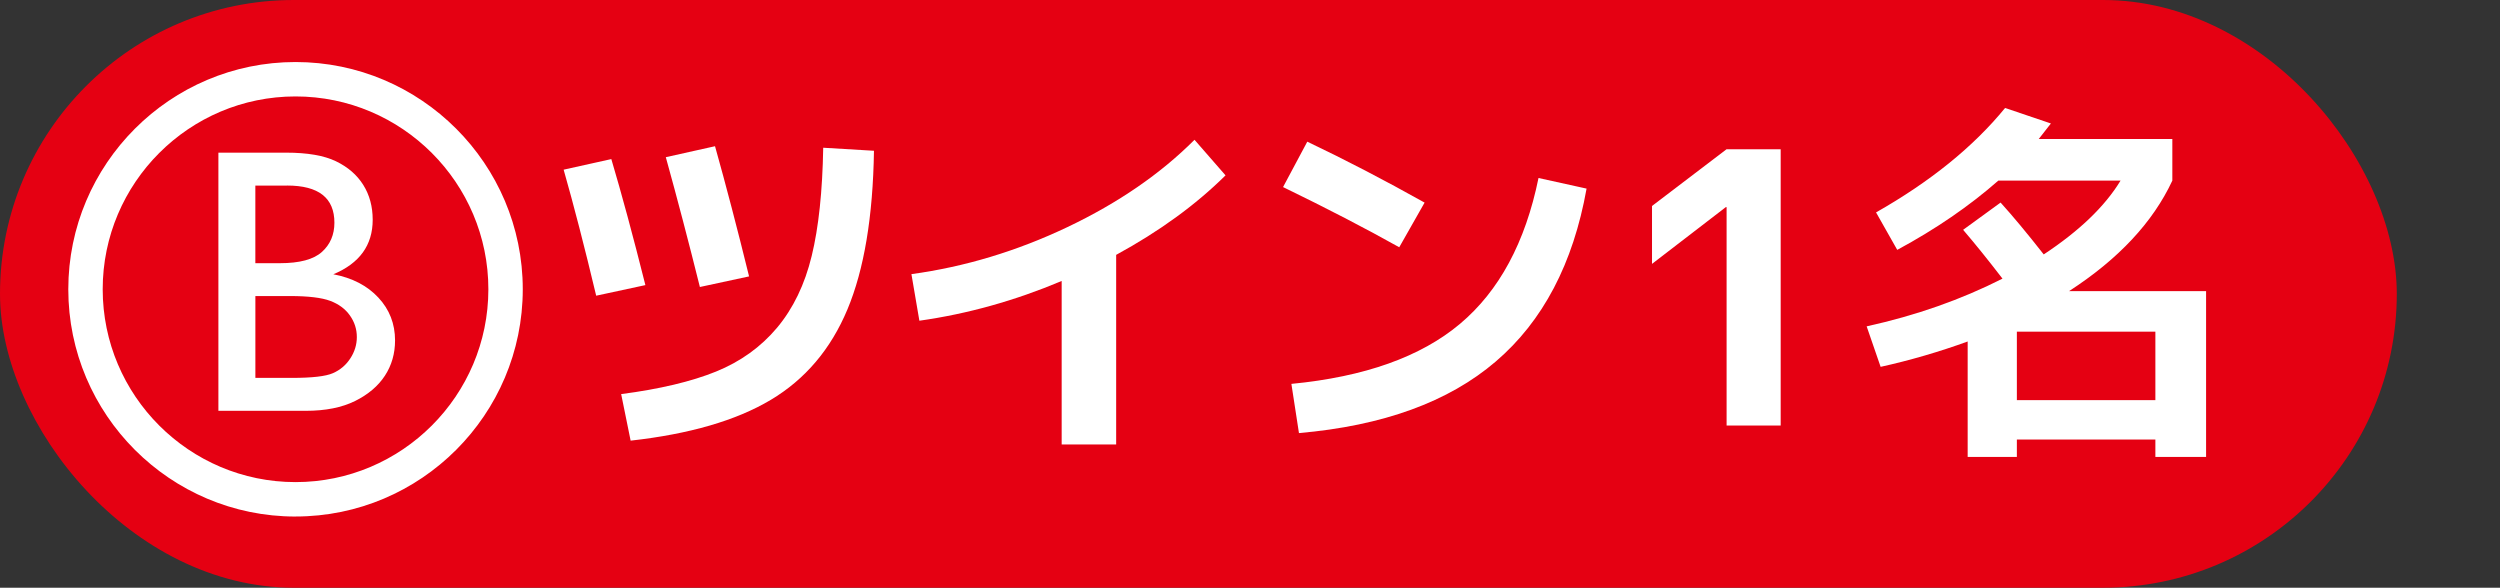 <?xml version="1.0" encoding="UTF-8"?>
<svg id="_レイヤー_1" data-name="レイヤー_1" xmlns="http://www.w3.org/2000/svg" version="1.1" viewBox="0 0 72.666 17.083">
  <rect x="0" y="0" width="72.666" height="17.083" fill="#333333" stroke="none"/>
  <!-- Generator: Adobe Illustrator 29.1.0, SVG Export Plug-In . SVG Version: 2.1.0 Build 142)  -->
  <defs>
    <style>
      .st0 {
        fill: #fff;
      }

      .st1 {
        fill: #e50012;
      }
    </style>
  </defs>
  <rect class="st1" x="0" y="0" width="69.666" height="17.083" rx="8.542" ry="8.542"/>
  <g>
    <path class="st0" d="M16.383,4.932l1.386-.308c.301,1.012.631,2.232.99,3.663l-1.43.308c-.337-1.415-.653-2.636-.946-3.663ZM25.403,4.382c-.029,1.914-.286,3.45-.77,4.609-.484,1.158-1.229,2.036-2.233,2.634-1.005.599-2.361.992-4.07,1.183l-.275-1.353c1.122-.146,2.041-.365,2.755-.654.715-.29,1.307-.716,1.777-1.276.469-.561.805-1.256,1.006-2.085.202-.828.313-1.877.335-3.146l1.474.088ZM19.353,4.569l1.43-.319c.315,1.122.646,2.384.99,3.784l-1.43.308c-.323-1.298-.653-2.556-.99-3.772Z"/>
    <path class="st0" d="M26.492,7.968c1.555-.213,3.067-.669,4.538-1.369s2.701-1.546,3.69-2.536l.902,1.034c-.866.858-1.925,1.628-3.179,2.311v5.511h-1.584v-4.752c-1.357.572-2.735.957-4.136,1.155l-.231-1.354Z"/>
    <path class="st0" d="M37.294,5.437l.704-1.319c1.107.527,2.244,1.118,3.41,1.771l-.737,1.298c-.982-.55-2.107-1.133-3.376-1.749ZM44.72,5.174l1.396.308c-.389,2.179-1.269,3.854-2.641,5.027-1.371,1.174-3.277,1.866-5.719,2.079l-.22-1.43c2.127-.205,3.76-.787,4.9-1.744s1.901-2.37,2.283-4.24Z"/>
    <path class="st0" d="M50.186,4.338h1.572v8.03h-1.572v-6.348h-.022l-2.146,1.65v-1.683l2.168-1.65Z"/>
    <path class="st0" d="M64.123,8.463v4.818h-1.474v-.506h-4.026v.506h-1.43v-3.355c-.829.301-1.672.547-2.53.737l-.406-1.177c1.43-.315,2.746-.777,3.948-1.387-.411-.535-.792-1.008-1.144-1.419l1.089-.792c.353.389.771.892,1.254,1.507,1.034-.682,1.778-1.396,2.233-2.145h-3.553c-.844.741-1.823,1.412-2.938,2.013l-.616-1.089c1.577-.895,2.827-1.906,3.751-3.036l1.331.451c-.015.022-.132.173-.353.451h3.883v1.21c-.564,1.21-1.564,2.28-3.002,3.212h3.981ZM58.623,9.64v1.991h4.026v-1.991h-4.026Z"/>
  </g>
  <path class="st0" d="M8.59,15.014c-3.642,0-6.605-2.963-6.605-6.605S4.948,1.803,8.59,1.803s6.605,2.963,6.605,6.605-2.963,6.605-6.605,6.605ZM8.59,2.803c-3.091,0-5.605,2.515-5.605,5.605s2.515,5.605,5.605,5.605,5.605-2.515,5.605-5.605-2.514-5.605-5.605-5.605Z"/>
  <path class="st0" d="M8.889,11.941h-2.541v-7.504h1.966c.62,0,1.103.083,1.45.25.347.167.612.396.795.688.183.292.274.629.274,1.013,0,.738-.381,1.266-1.144,1.584.548.104.984.33,1.308.677.324.347.486.763.486,1.246,0,.383-.099.725-.295,1.025s-.486.547-.868.736c-.381.189-.858.285-1.431.285ZM8.346,5.394h-.924v2.256h.714c.573,0,.98-.109,1.222-.328.241-.218.362-.501.362-.849,0-.72-.458-1.08-1.375-1.08ZM8.427,8.605h-1.004v2.379h1.058c.587,0,.986-.045,1.195-.137.21-.092.378-.233.505-.427.127-.193.191-.401.191-.623,0-.229-.067-.438-.202-.628-.134-.19-.325-.331-.572-.424s-.637-.14-1.171-.14Z"/>
</svg>